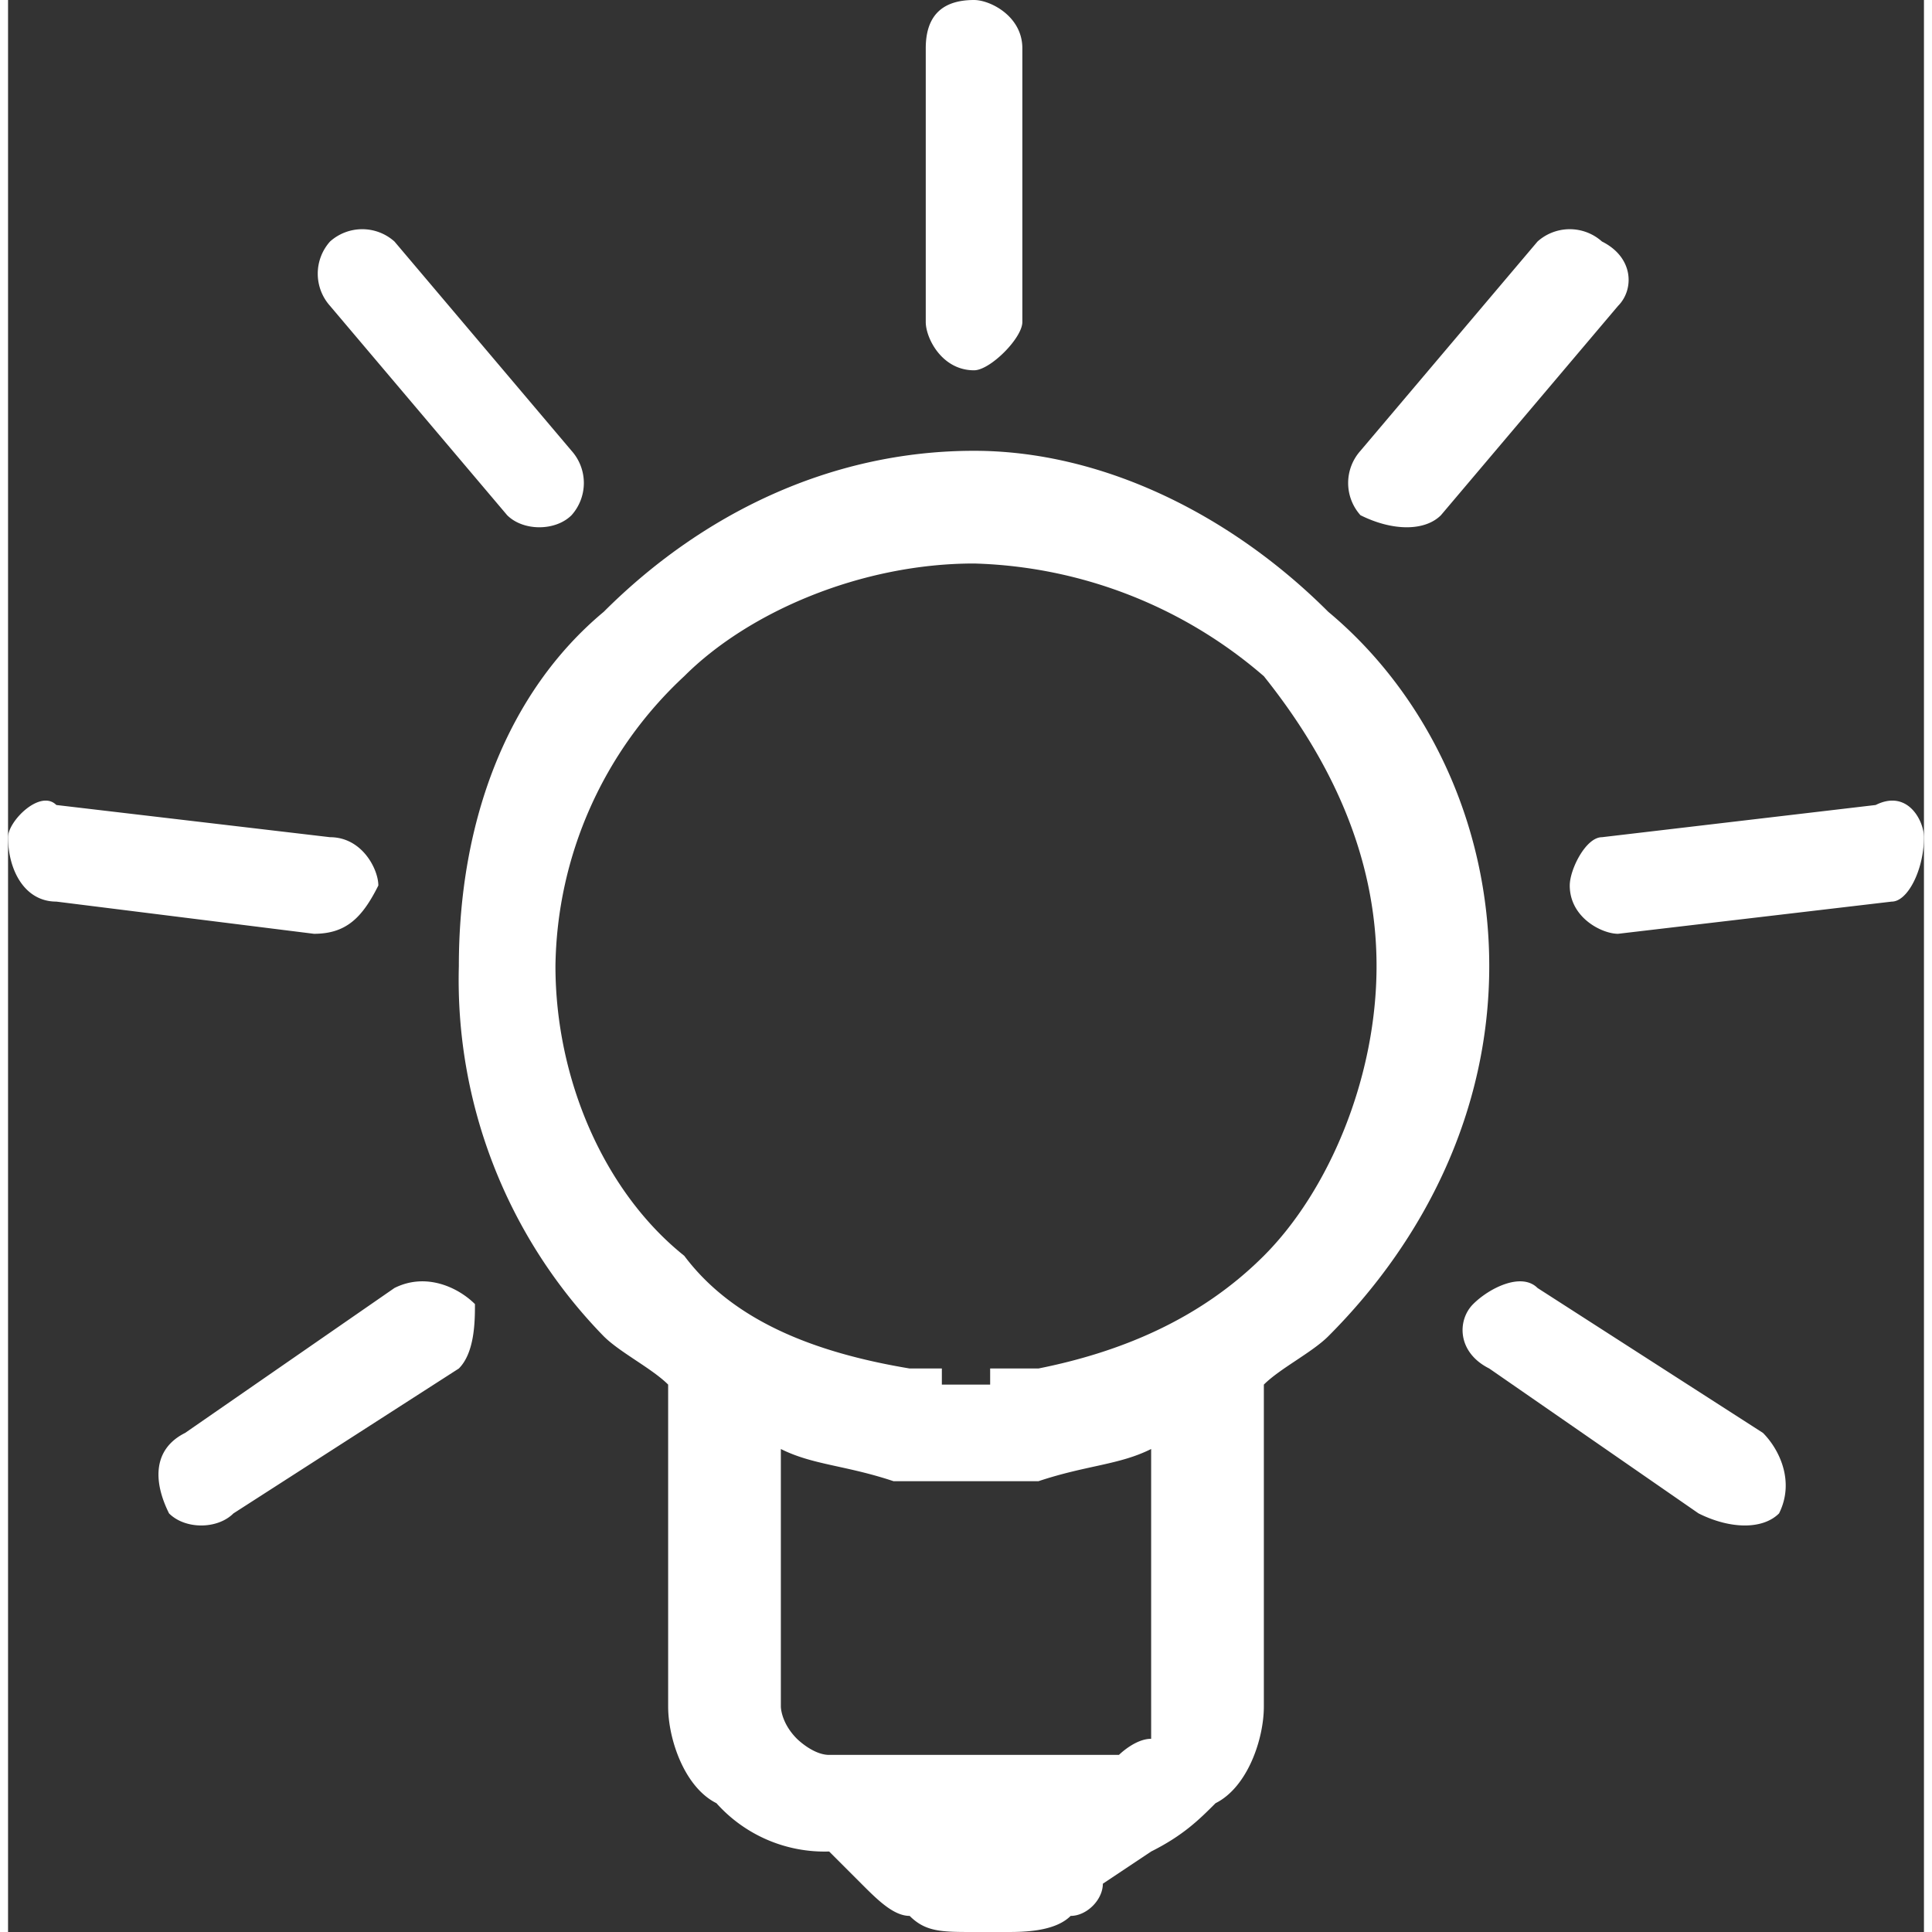 <svg xmlns="http://www.w3.org/2000/svg" width="38" height="38" viewBox="0 0 1.19 1.2" shape-rendering="geometricPrecision" text-rendering="geometricPrecision" image-rendering="optimizeQuality" fill-rule="evenodd" clip-rule="evenodd">
  <rect x="0" y="0" width="1.19" height="1.2" fill="#333333" stroke="none"/>
  <path d="M.6.86h.01V.85h.03C.69.84.74.82.78.78.82.74.85.67.85.6.85.53.82.47.78.42A.287.287 0 00.6.35C.53.35.46.38.42.42A.25.25 0 00.34.6c0 .07.03.14.08.18.03.04.08.06.14.07h.02v.01H.6zM.95.8l.14.09c.01.01.02.03.01.05-.01.01-.03.01-.05 0L.92.85C.9.84.9.82.91.81.92.8.94.79.95.8zM.99.52L1.16.5c.02-.01.03.01.03.02 0 .02-.01.04-.02.04L1 .58C.99.58.97.57.97.55.97.54.98.52.99.52zM.84.28L.95.15a.03.03 0 01.04 0c.02.01.02.03.01.04L.89.32C.88.33.86.33.84.32a.03.03 0 010-.04zM.24.8L.11.89C.09.9.09.92.1.94c.01.01.03.01.04 0L.28.85C.29.84.29.82.29.81.28.8.26.79.24.8zM.2.52L.03.5C.02.49 0 .51 0 .52c0 .02.01.04.03.04l.16.02C.21.58.22.57.23.55.23.54.22.52.2.52zM.35.28L.24.15a.03.03 0 00-.04 0 .03.03 0 000 .04l.11.13c.01.01.03.01.04 0a.03.03 0 000-.04zM.63.2V.03C.63.01.61 0 .6 0 .58 0 .57.01.57.03V.2c0 .01.01.03.03.03C.61.23.63.21.63.2zm.05.97c0 .01-.01.02-.02.02-.01.01-.03.01-.04.01H.6c-.02 0-.03 0-.04-.01-.01 0-.02-.01-.03-.02l-.02-.02a.09.09 0 01-.07-.03c-.02-.01-.03-.04-.03-.06v-.2C.4.85.38.84.37.83A.317.317 0 01.28.6C.28.51.31.43.37.38.43.32.51.28.6.28c.08 0 .16.04.22.1.06.05.1.13.1.22S.88.77.82.83C.81.84.79.85.78.86v.2c0 .02-.01.05-.03.06-.01.01-.02.02-.04.03l-.03.02zm.03-.11V.9C.69.91.67.91.64.92H.55C.52.91.5.91.48.9v.16s0 .01.01.02c0 0 .01.01.02.01h.18s.01-.01.02-.01v-.02z" fill="#fff" fill-rule="nonzero"/>
</svg>

